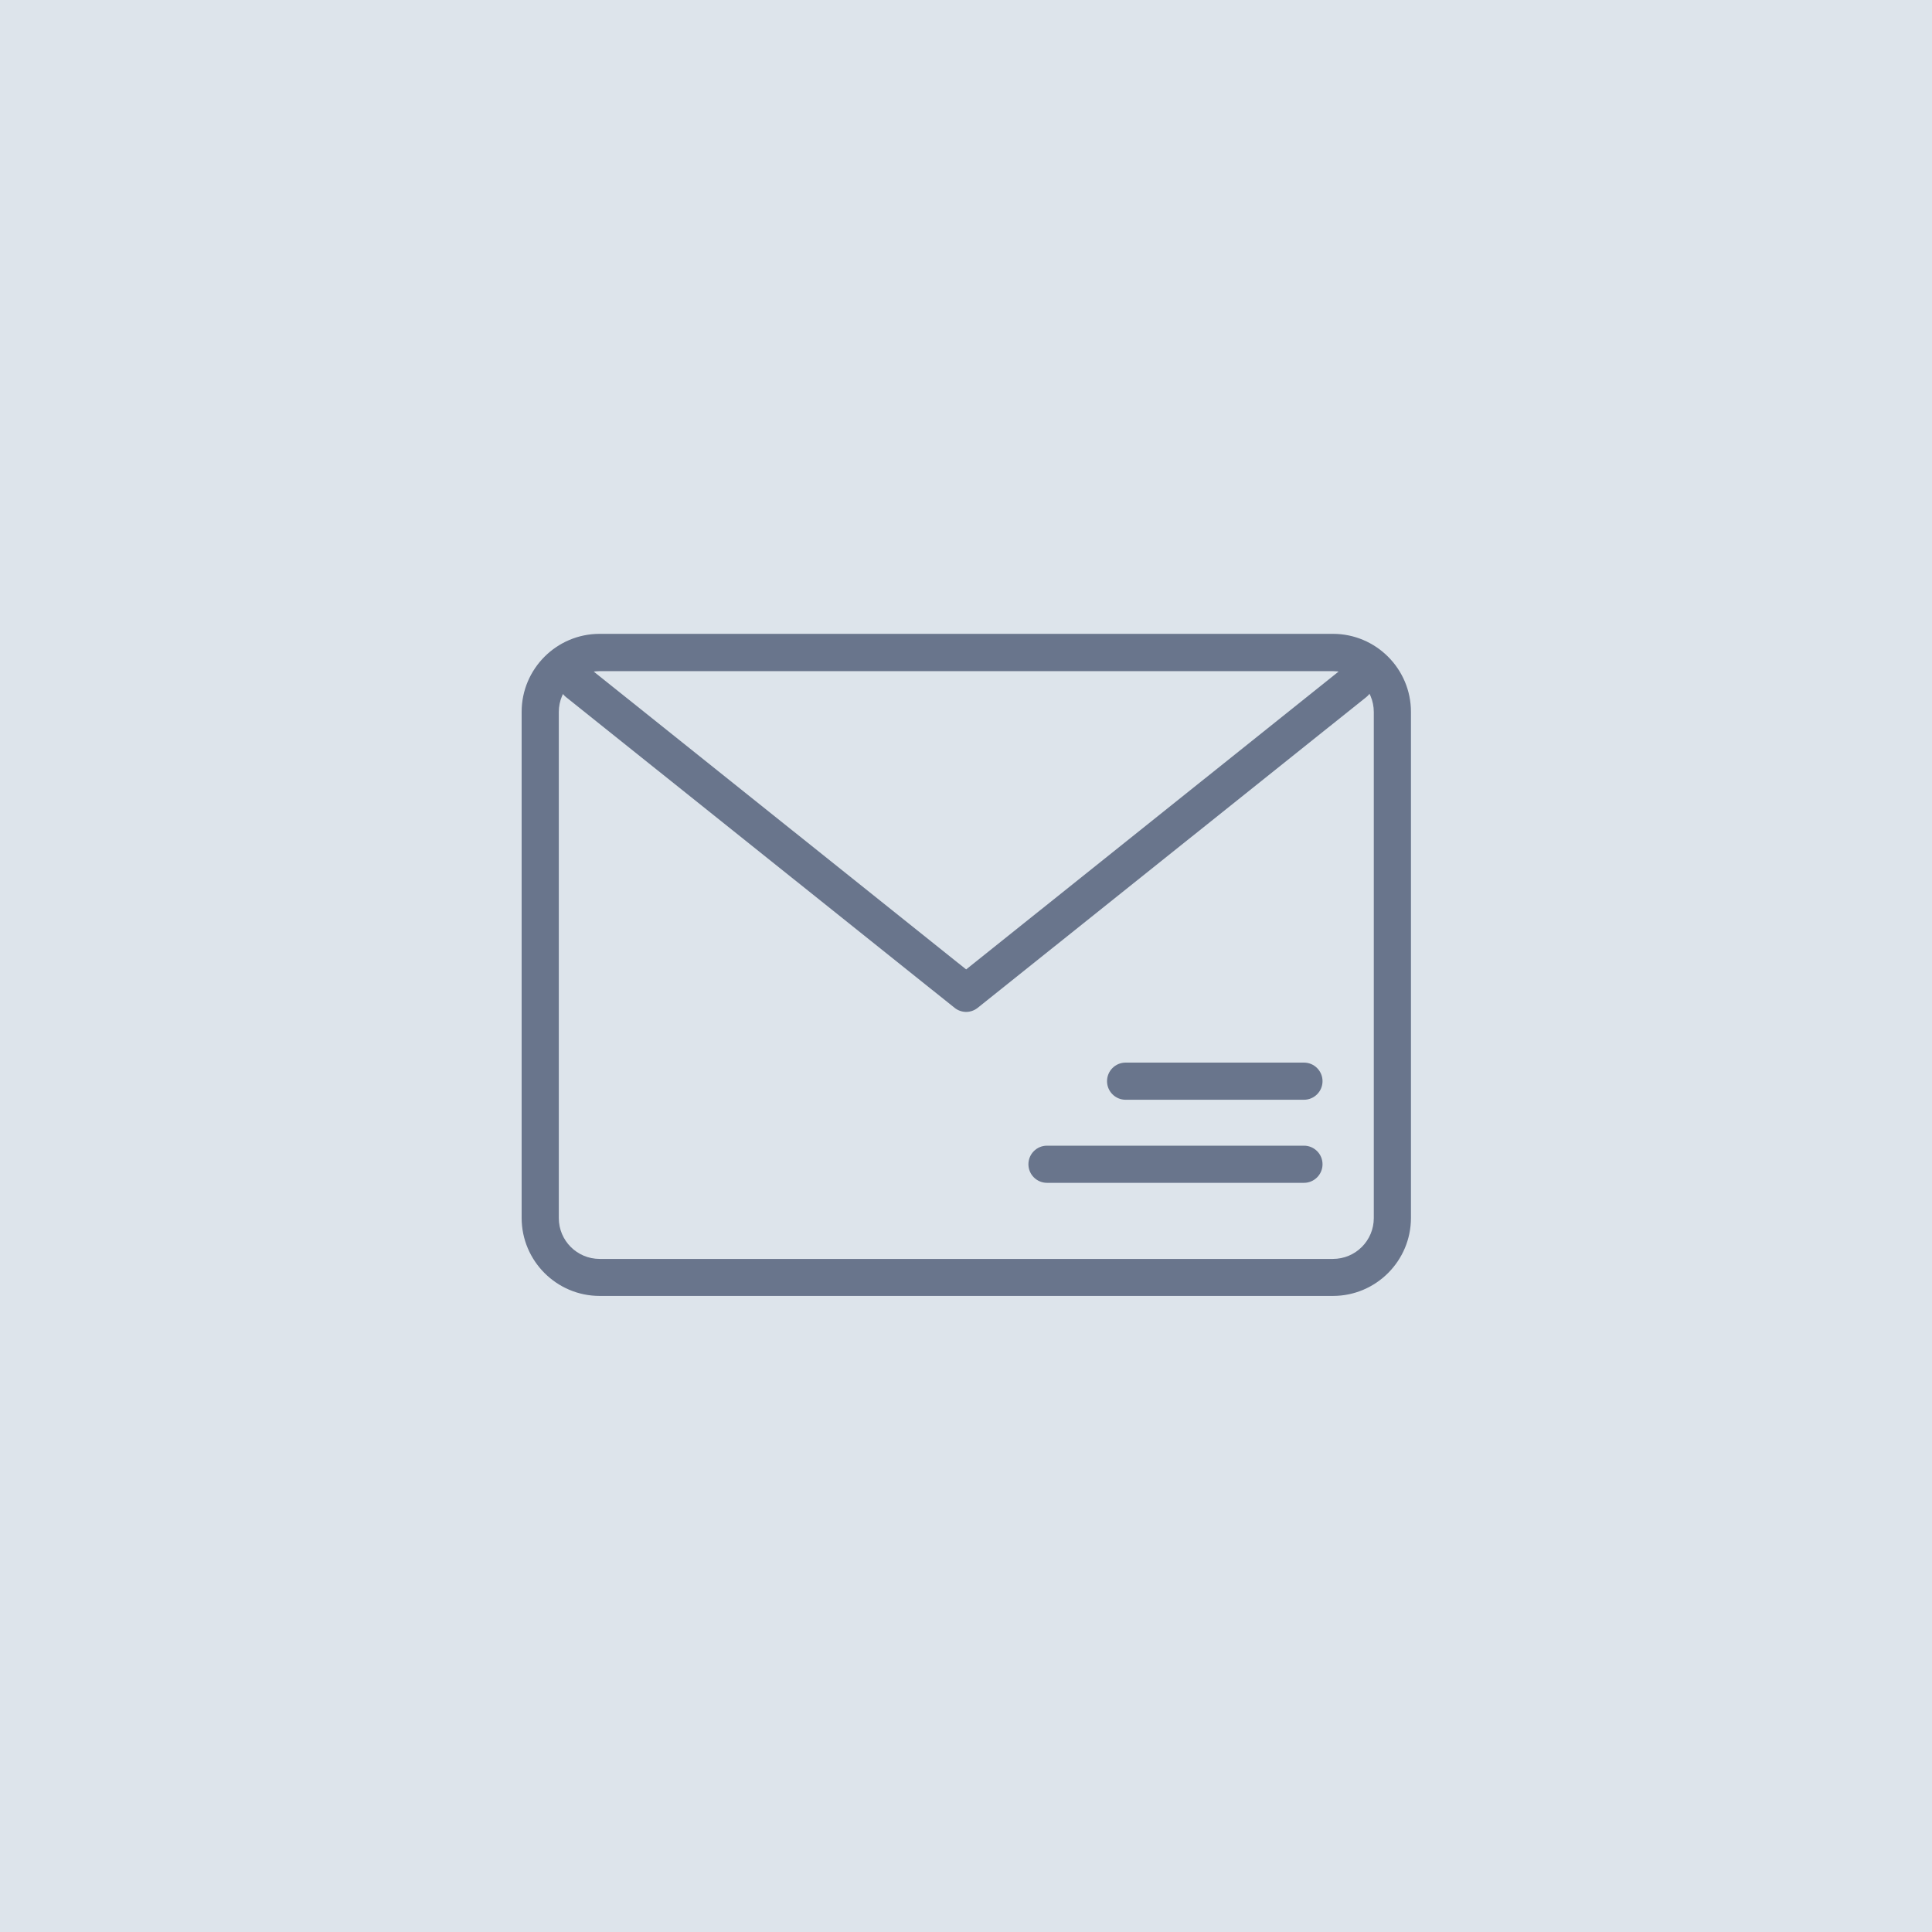 <svg viewBox="0 0 130 130" xmlns="http://www.w3.org/2000/svg" id="Layer_2"><defs><style>.cls-1{fill:#69758c;}.cls-2{fill:#dde4eb;}</style></defs><g id="Layer_1-2"><rect height="130" width="130" class="cls-2"></rect><path d="M89.69,87.2h-49.34c-2.9,0-5.25-2.36-5.25-5.25v-34.05c0-2.89,2.35-5.25,5.25-5.25h49.34c2.9,0,5.25,2.36,5.25,5.25v34.05c0,2.89-2.35,5.25-5.25,5.25ZM40.35,45.16c-1.52,0-2.75,1.23-2.75,2.75v34.05c0,1.52,1.23,2.75,2.75,2.75h49.34c1.52,0,2.75-1.23,2.75-2.75v-34.05c0-1.52-1.23-2.75-2.75-2.75h-49.34Z" class="cls-1"></path><path d="M65.02,68.09c-.28,0-.55-.09-.78-.27l-26.15-20.91c-.54-.43-.63-1.22-.2-1.76.43-.54,1.22-.63,1.76-.2l25.36,20.28,25.36-20.28c.54-.43,1.33-.34,1.76.2.43.54.34,1.33-.2,1.76l-26.15,20.91c-.23.18-.5.27-.78.27Z" class="cls-1"></path><path d="M87.74,79.59h-17.29c-.69,0-1.25-.56-1.25-1.25s.56-1.25,1.25-1.25h17.29c.69,0,1.25.56,1.25,1.25s-.56,1.25-1.25,1.25Z" class="cls-1"></path><path d="M87.74,74h-12c-.69,0-1.25-.56-1.25-1.25s.56-1.25,1.25-1.25h12c.69,0,1.25.56,1.25,1.25s-.56,1.25-1.25,1.25Z" class="cls-1"></path></g></svg>